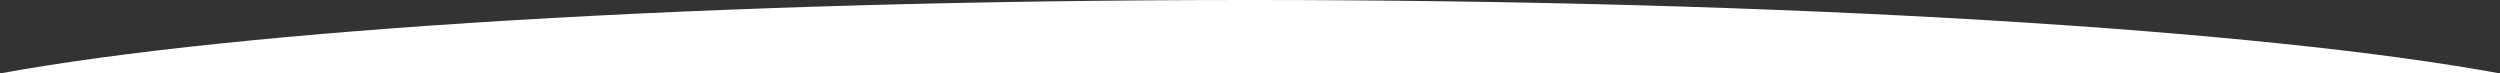 <svg xmlns="http://www.w3.org/2000/svg" width="1599.995" height="47"><rect width="100%" height="100%" fill="#333333" stroke="none"/><path data-name="Section Divider" d="M1599.995 46.997c-152.017-27.955-453.406-47-800.377-47-346.4 0-647.36 19.119-799.618 47z" fill="#fff"/></svg>